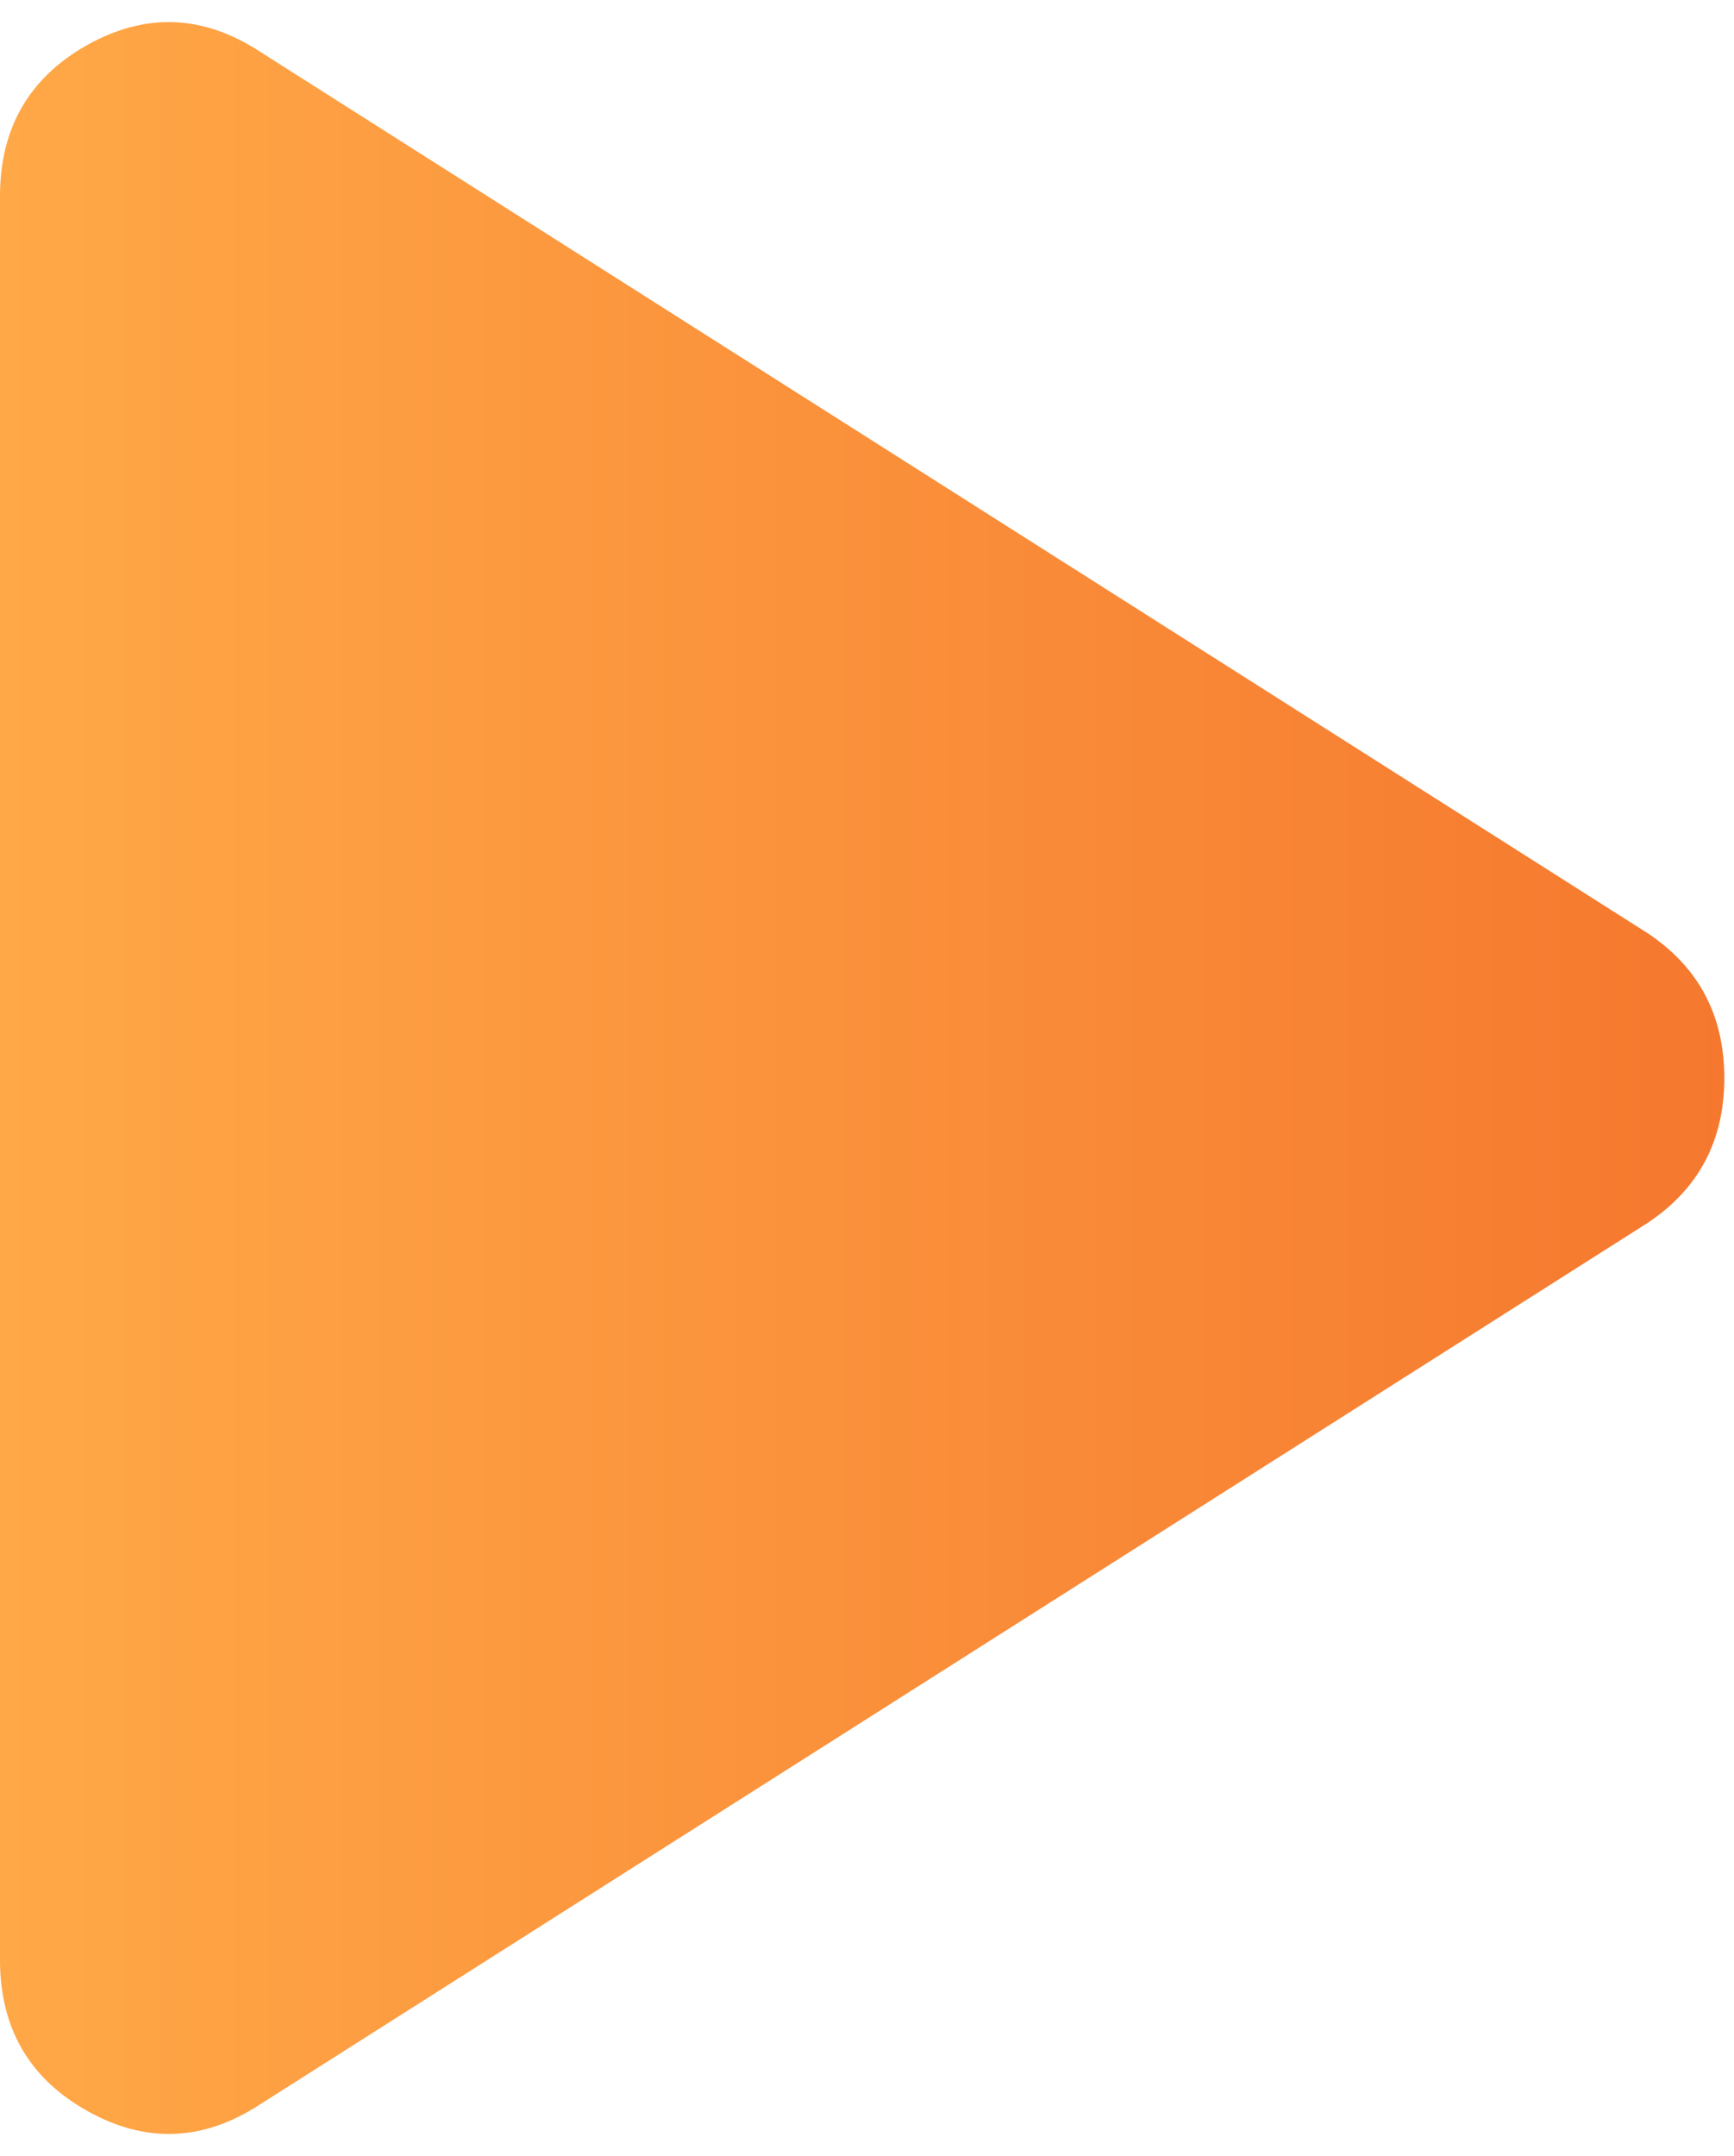 <svg width="70" height="87" viewBox="0 0 70 87" fill="none" xmlns="http://www.w3.org/2000/svg">
<path d="M10.484 84.922C8.192 86.412 5.871 86.496 3.52 85.176C1.173 83.861 -0 81.828 -0 79.078V7.922C-0 5.172 1.173 3.137 3.52 1.817C5.871 0.501 8.192 0.589 10.484 2.078L66.515 37.656C68.578 39.031 69.609 40.979 69.609 43.5C69.609 46.021 68.578 47.969 66.515 49.344L10.484 84.922Z" fill="url(#paint0_linear_42_27)"/>
<defs>
<linearGradient id="paint0_linear_42_27" x1="-0" y1="43.733" x2="69.641" y2="43.733" gradientUnits="userSpaceOnUse">
<stop stop-color="#FFA847"/>
<stop offset="1" stop-color="#F5782E"/>
</linearGradient>
</defs>
</svg>
